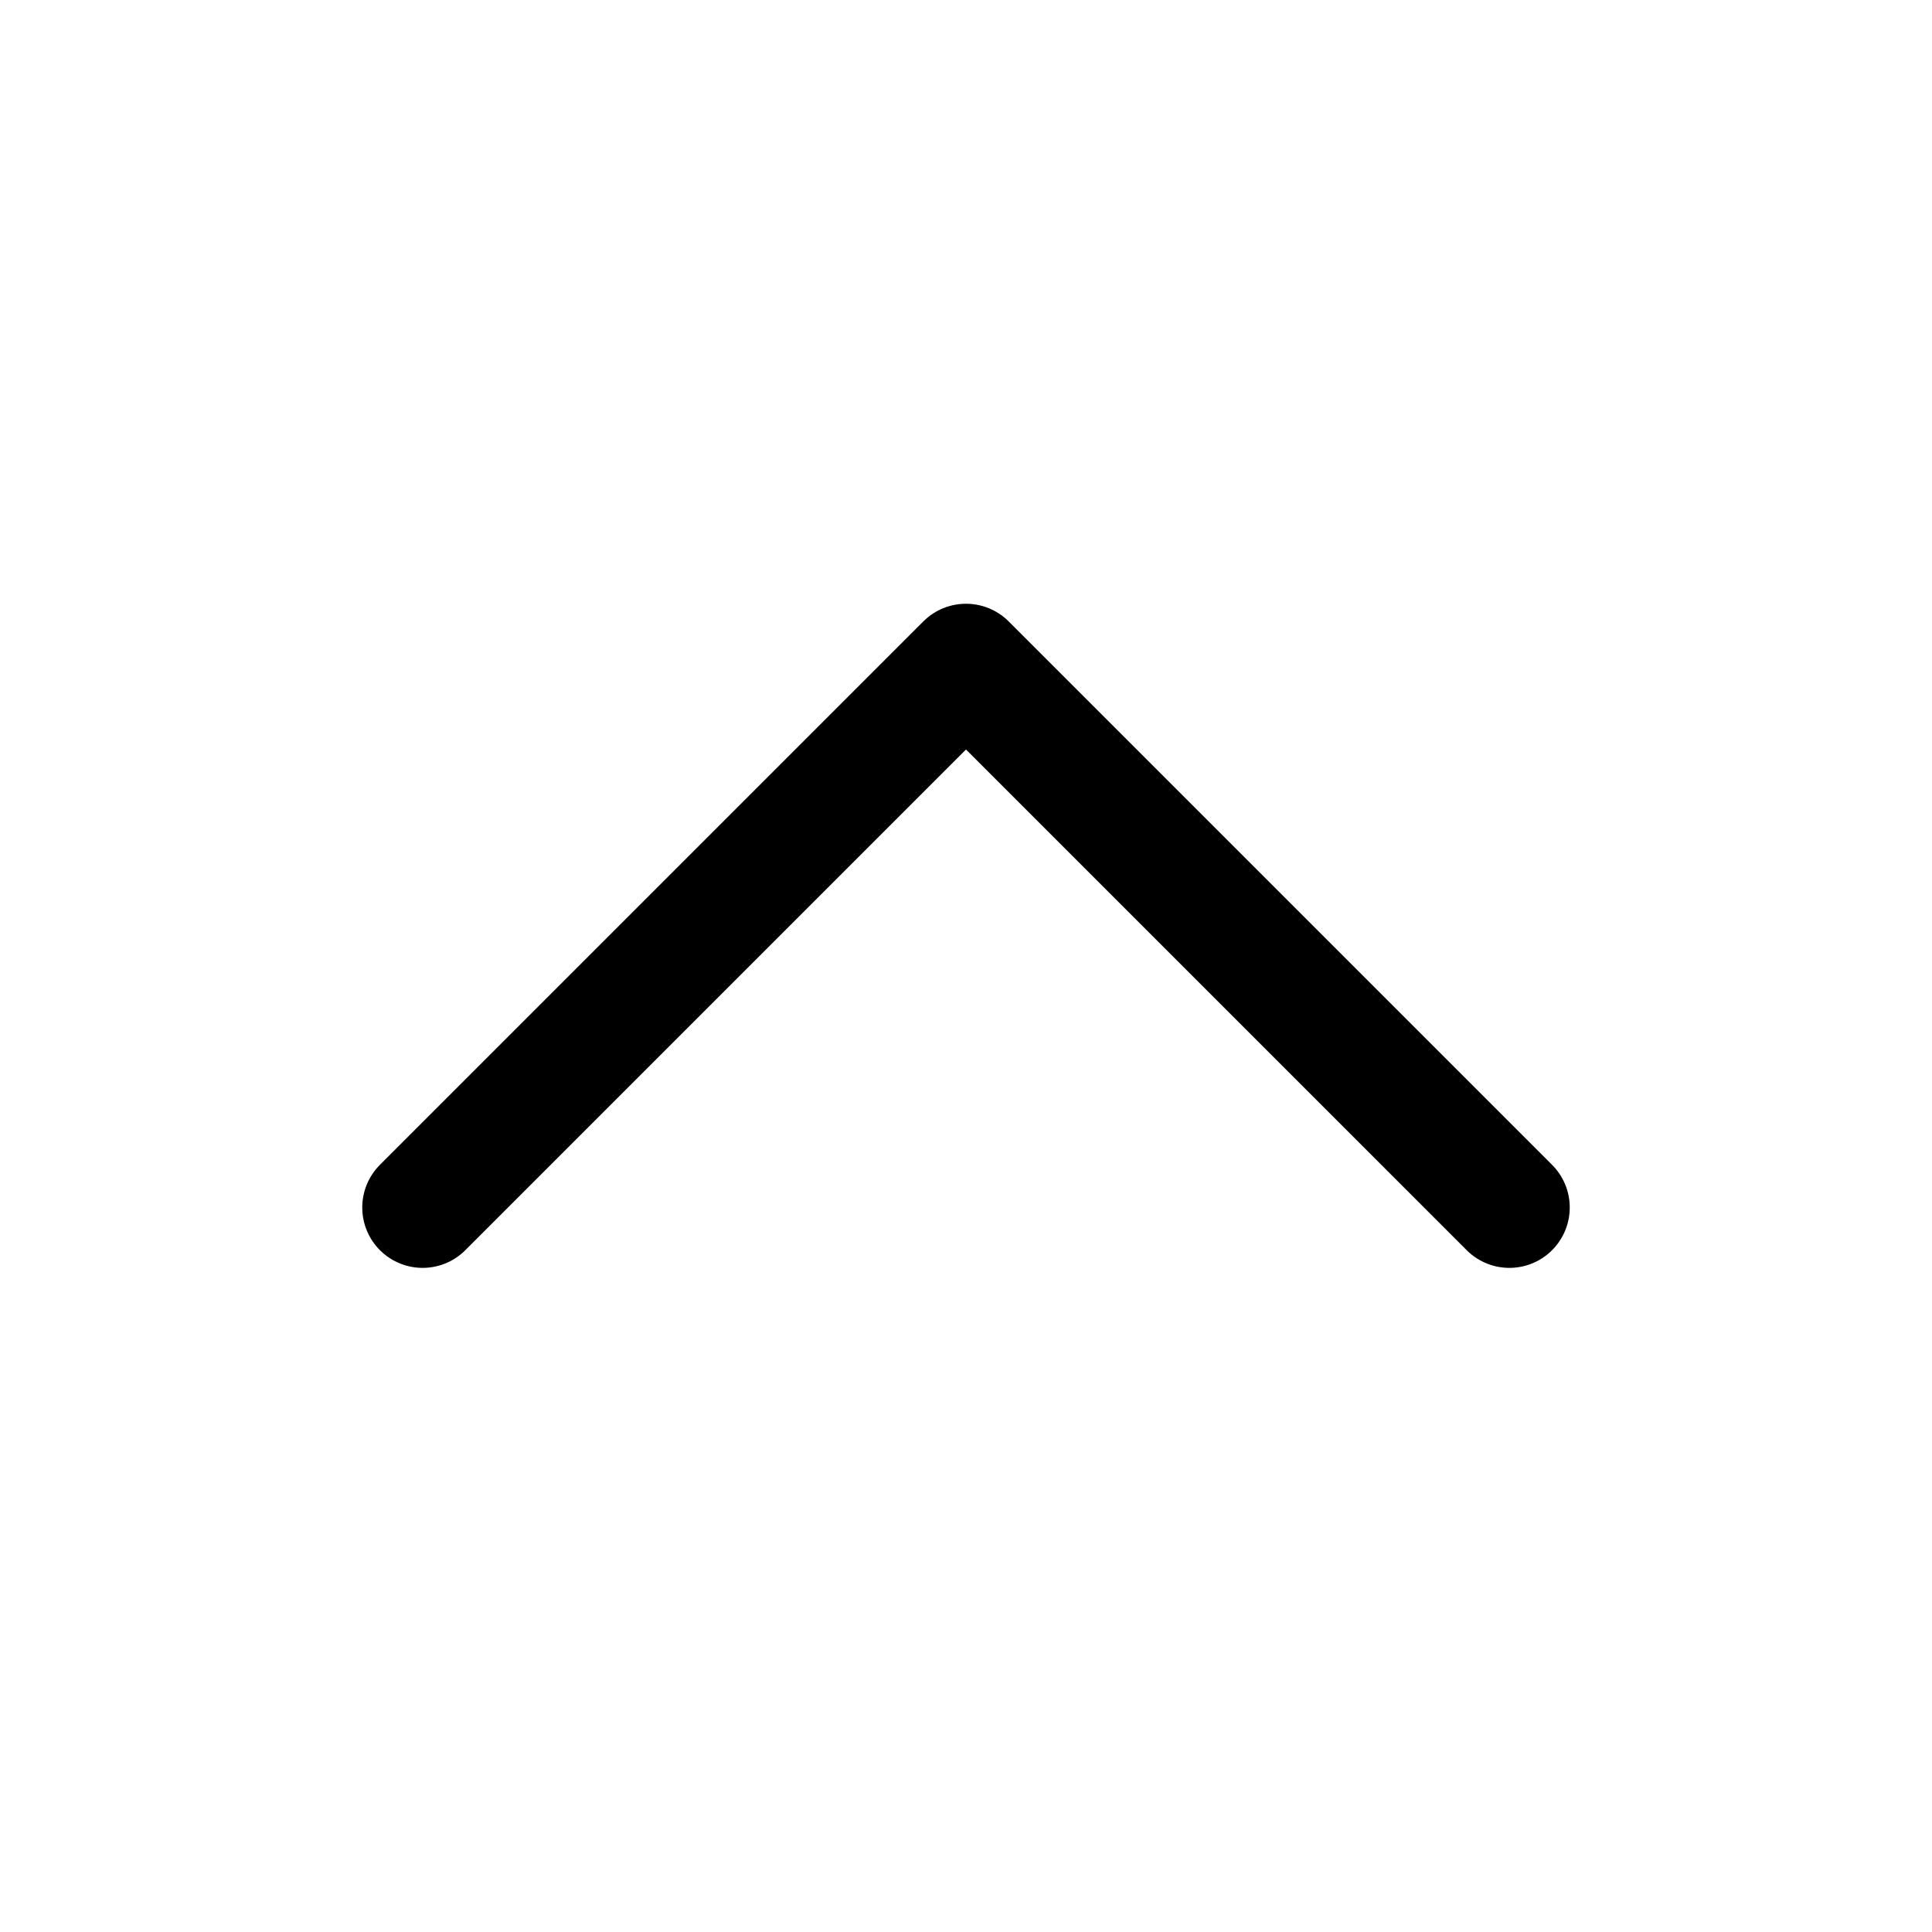 <svg width="24" height="24" viewBox="0 0 24 24" fill="none" xmlns="http://www.w3.org/2000/svg">
<path d="M5.25 15L12 8.25L18.75 15" stroke="black" stroke-width="1.5" stroke-linecap="round" stroke-linejoin="round"/>
</svg>

